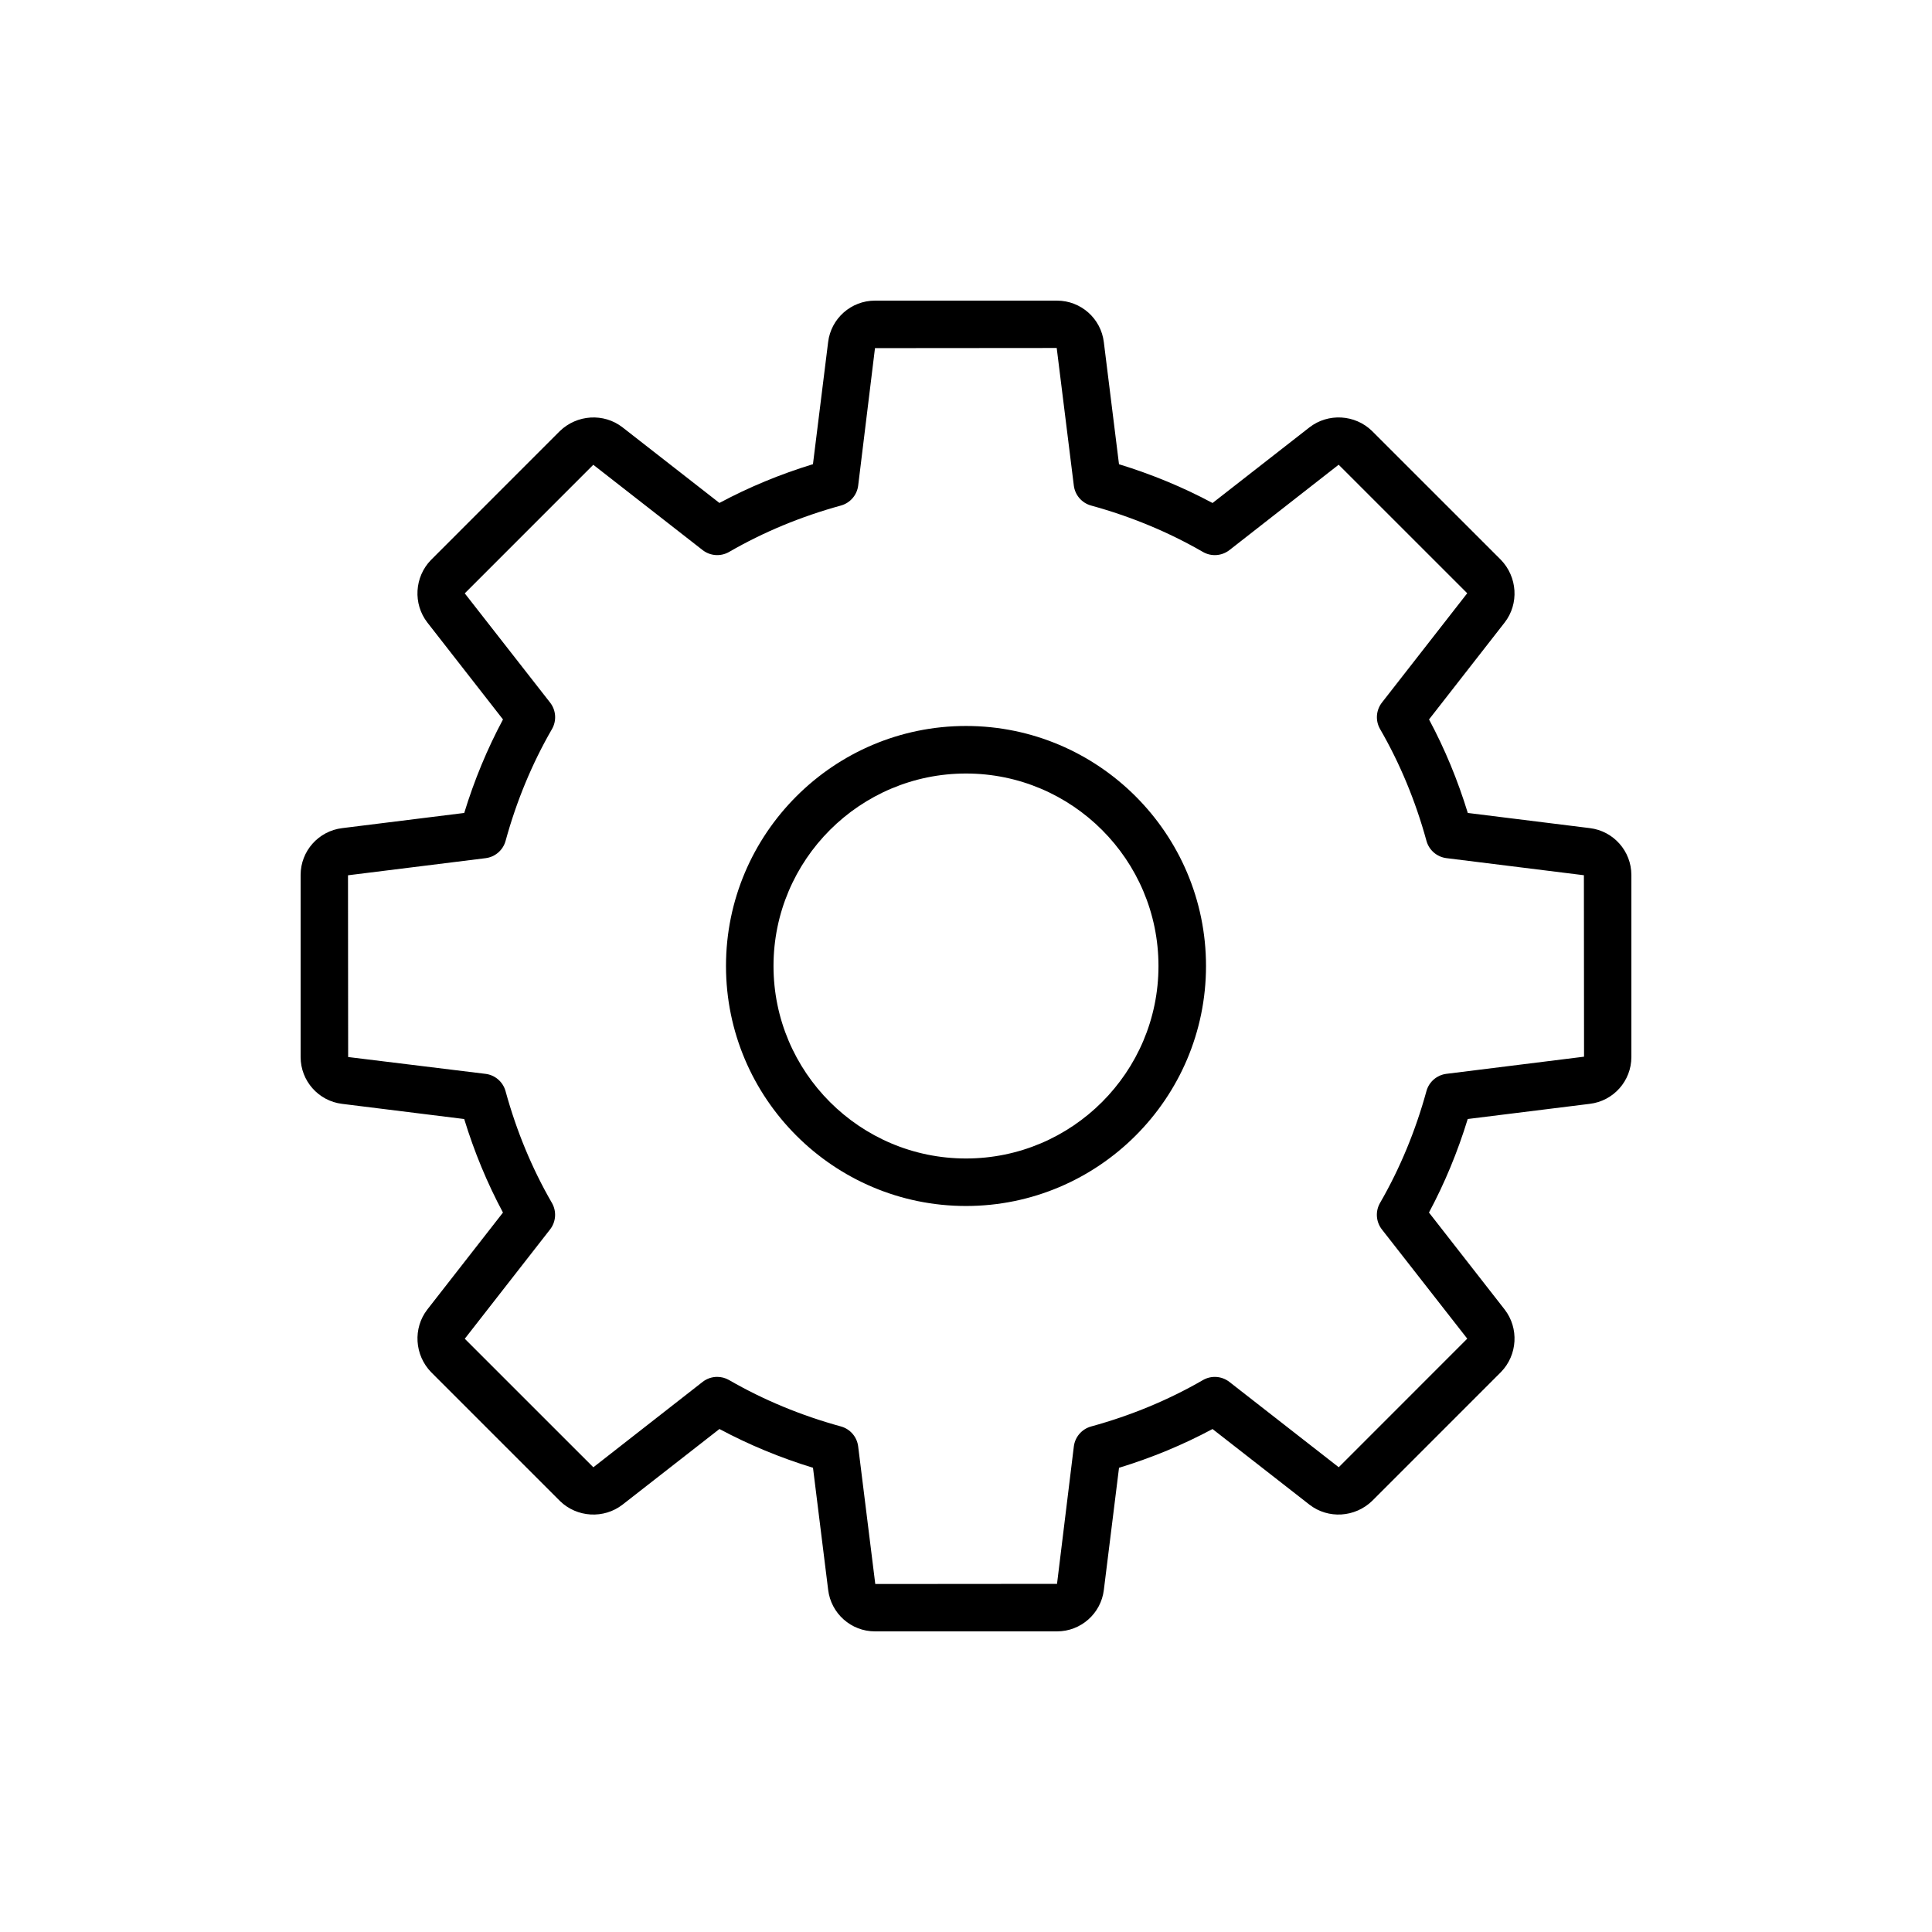 <?xml version="1.0" encoding="UTF-8"?>
<!-- Uploaded to: SVG Repo, www.svgrepo.com, Generator: SVG Repo Mixer Tools -->
<svg fill="#000000" width="800px" height="800px" version="1.1" viewBox="144 144 512 512" xmlns="http://www.w3.org/2000/svg">
 <path d="m400 336.39c-35.074 0-63.605 28.535-63.605 63.605 0 35.074 28.535 63.605 63.605 63.605s63.605-28.535 63.605-63.605c0-35.066-28.535-63.605-63.605-63.605zm0 114.62c-28.129 0-51.012-22.883-51.012-51.012 0-28.125 22.883-51.008 51.012-51.008 28.125 0 51.008 22.883 51.008 51.012 0 28.125-22.883 51.008-51.008 51.008zm165.32-87.551-32.34-4.019c-2.66-8.695-6.102-17-10.273-24.781l20.051-25.699c3.828-4.938 3.41-12.055-1.039-16.637l-34.129-34.121c-4.5-4.375-11.617-4.793-16.574-0.945l-25.68 20.043c-7.793-4.172-16.102-7.613-24.789-10.273l-4.016-32.324c-0.746-6.297-6.094-11.035-12.414-11.035h-48.238c-6.324 0-11.664 4.734-12.418 11l-4.019 32.344c-8.699 2.66-17.004 6.106-24.789 10.273l-25.695-20.051c-4.934-3.82-12.051-3.41-16.629 1.039l-34.121 34.129c-4.379 4.504-4.793 11.621-0.953 16.574l20.043 25.684c-4.172 7.793-7.613 16.098-10.273 24.781l-32.32 4.019c-6.297 0.75-11.039 6.09-11.039 12.418v48.238c0 6.324 4.734 11.664 11 12.418l32.352 4.019c2.66 8.695 6.102 17 10.273 24.789l-20.051 25.699c-3.824 4.938-3.41 12.062 1.039 16.629l34.121 34.121c4.5 4.379 11.621 4.797 16.582 0.953l25.68-20.043c7.793 4.172 16.102 7.617 24.789 10.273l4.016 32.324c0.75 6.301 6.09 11.035 12.41 11.035h48.238c6.328 0 11.668-4.734 12.418-11l4.019-32.352c8.695-2.66 17-6.102 24.781-10.273l25.699 20.051c4.941 3.836 12.062 3.414 16.637-1.039l34.121-34.129c4.375-4.504 4.793-11.617 0.945-16.574l-20.043-25.68c4.172-7.793 7.613-16.102 10.273-24.789l32.324-4.016c6.309-0.746 11.043-6.086 11.043-12.41v-48.246c-0.004-6.316-4.734-11.656-11.012-12.418zm-38.004 65.117c-2.527 0.312-4.621 2.121-5.297 4.586-2.898 10.551-7.031 20.516-12.293 29.625-1.285 2.223-1.09 5.004 0.488 7.027l22.625 28.945-34.062 34.074-28.969-22.605c-2.023-1.578-4.805-1.773-7.027-0.488-9.094 5.262-19.059 9.395-29.617 12.289-2.457 0.676-4.273 2.766-4.586 5.297l-4.457 36.414-48.164 0.039-4.535-36.465c-0.312-2.527-2.121-4.621-4.586-5.297-10.551-2.891-20.516-7.027-29.625-12.289-0.977-0.562-2.066-0.84-3.148-0.84-1.375 0-2.742 0.449-3.875 1.336l-28.945 22.621-34.074-34.062 22.605-28.969c1.578-2.023 1.773-4.805 0.488-7.027-5.262-9.094-9.395-19.059-12.289-29.617-0.676-2.457-2.766-4.273-5.297-4.586l-36.414-4.461-0.039-48.164 36.465-4.535c2.527-0.312 4.621-2.121 5.297-4.586 2.891-10.551 7.027-20.516 12.289-29.617 1.285-2.223 1.09-5.004-0.488-7.027l-22.621-28.949 34.062-34.074 28.969 22.605c2.023 1.578 4.805 1.77 7.027 0.488 9.082-5.254 19.055-9.391 29.617-12.289 2.457-0.676 4.273-2.766 4.586-5.297l4.453-36.422 48.16-0.039 4.535 36.461c0.312 2.527 2.121 4.621 4.586 5.297 10.551 2.898 20.516 7.031 29.625 12.293 2.215 1.281 4.996 1.09 7.027-0.488l28.945-22.625 34.074 34.062-22.605 28.969c-1.578 2.023-1.773 4.805-0.488 7.027 5.262 9.094 9.395 19.059 12.289 29.617 0.676 2.457 2.766 4.273 5.297 4.586l36.426 4.527 0.039 48.09z"/>
</svg>